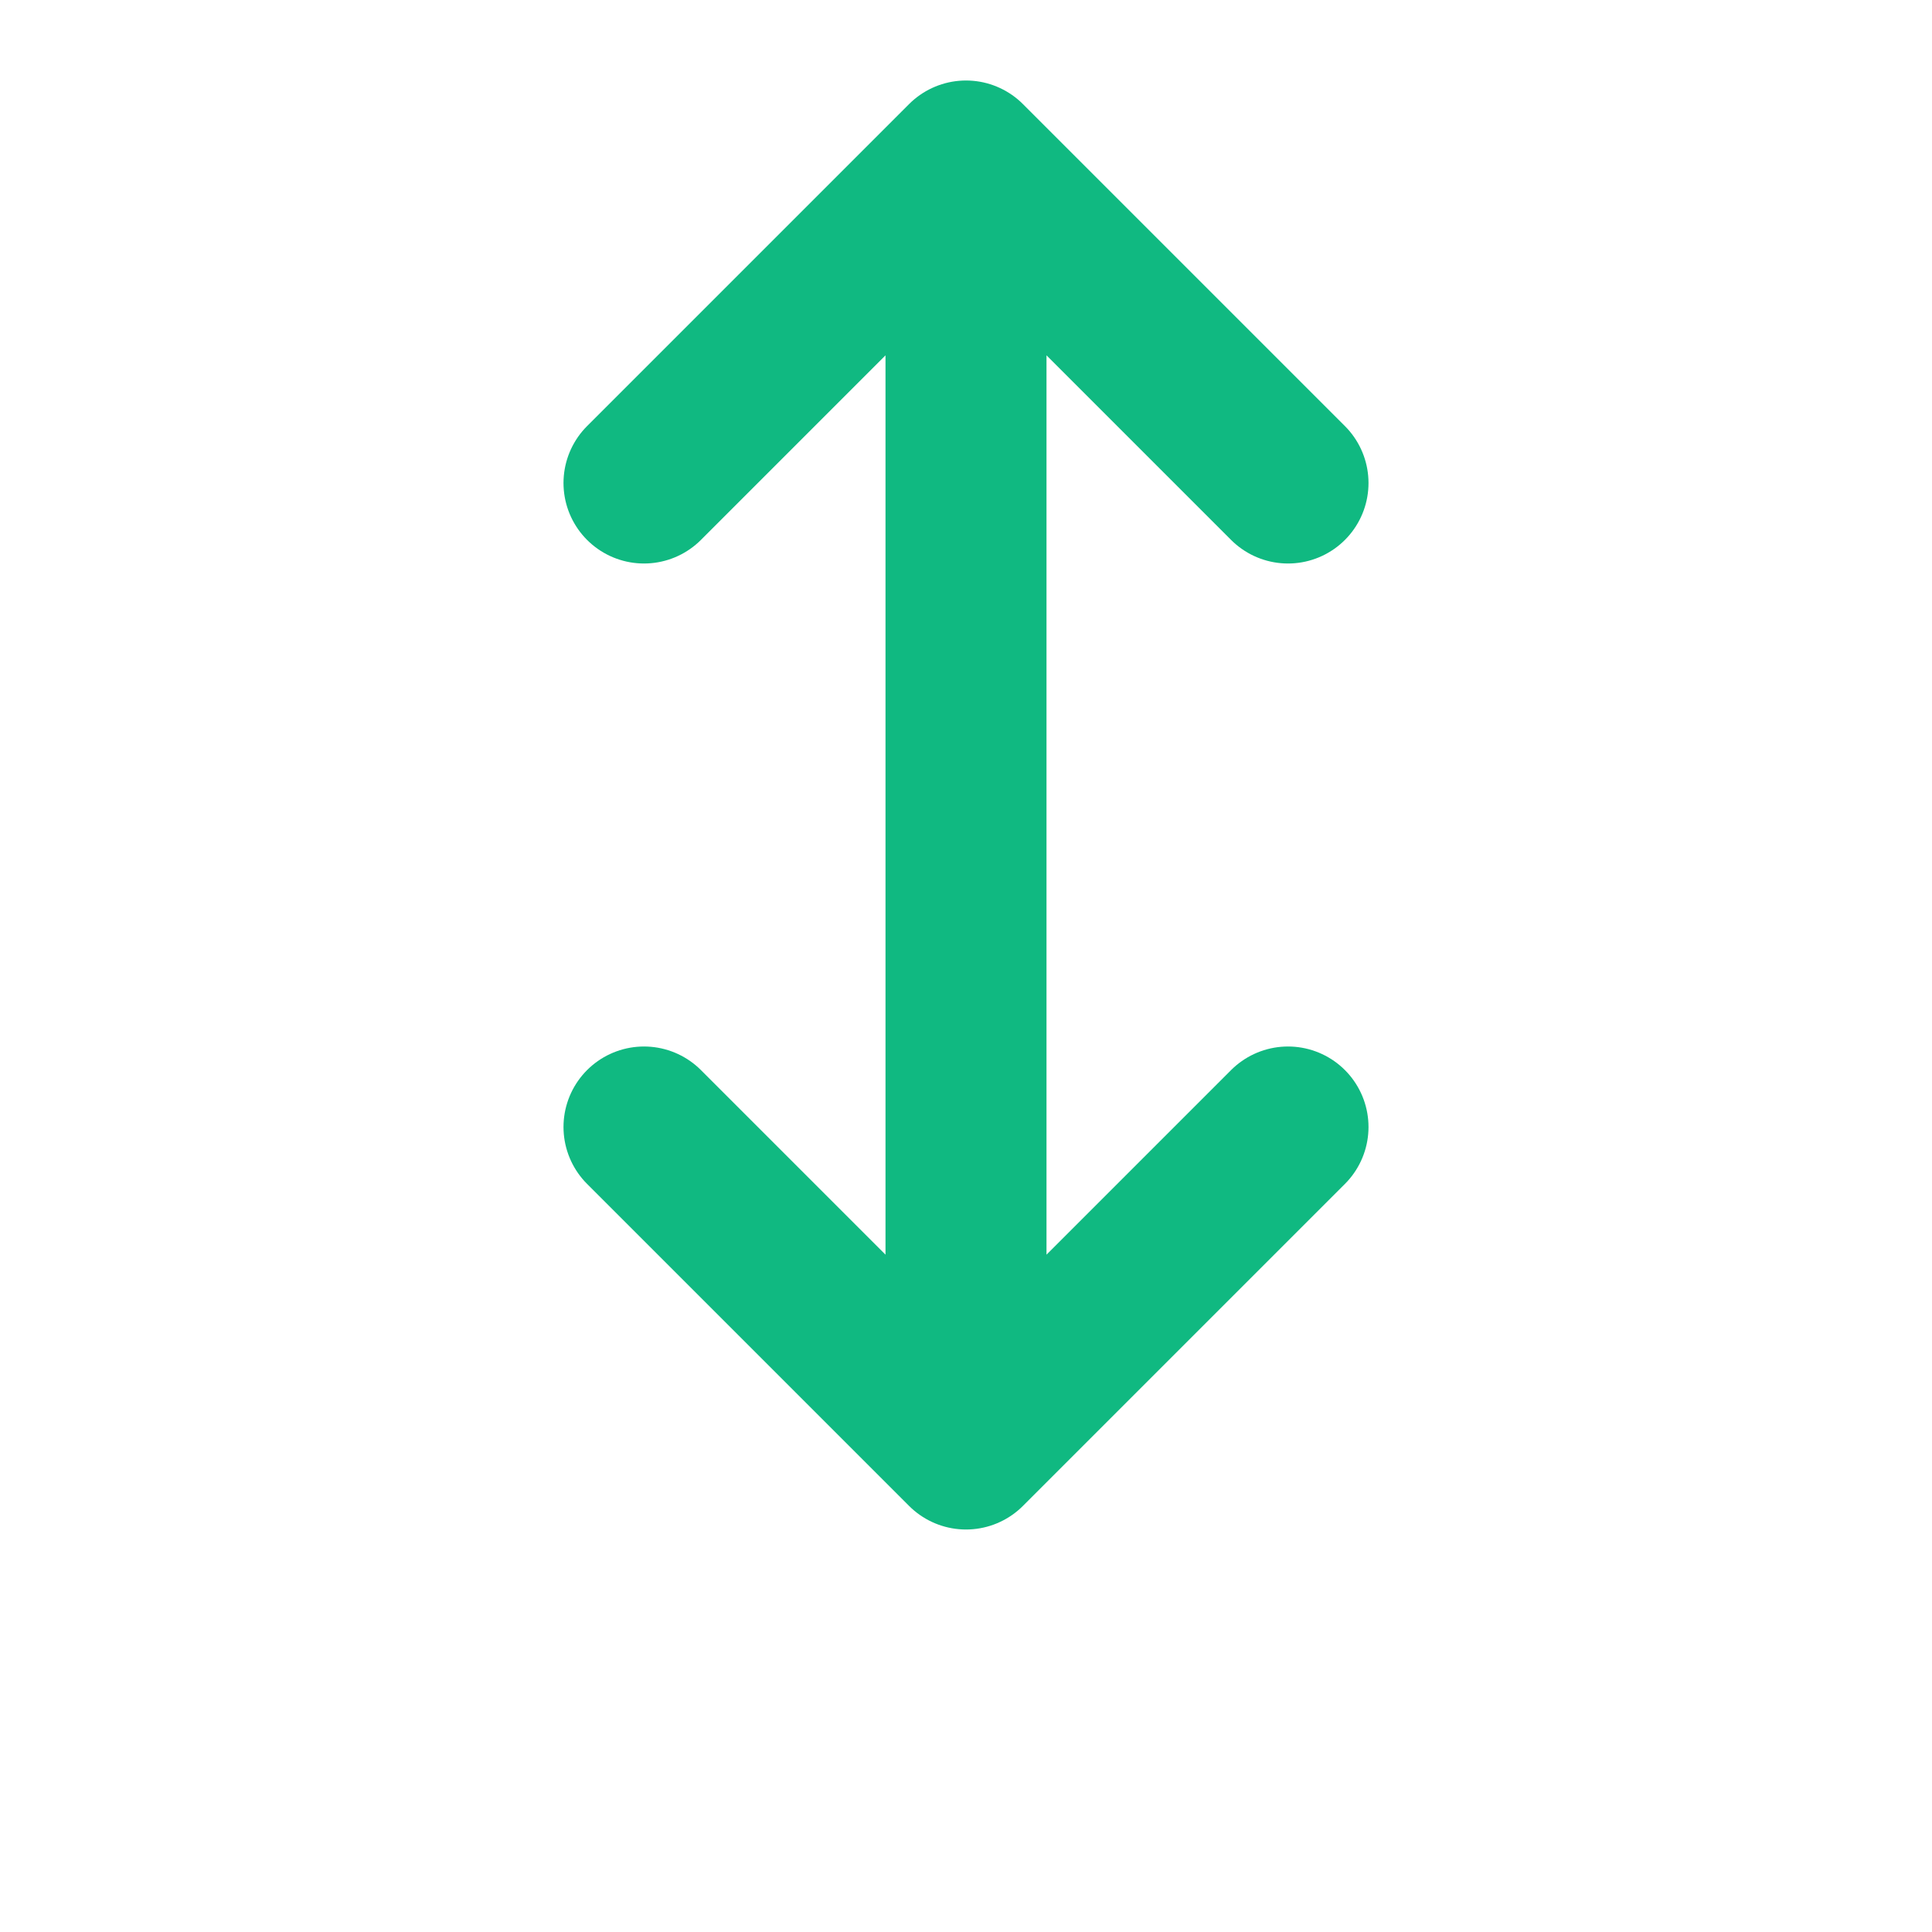 <?xml version="1.0" encoding="UTF-8"?>
<svg width="32" height="32" viewBox="0 0 24 24" fill="none" xmlns="http://www.w3.org/2000/svg">
  <path d="M16 6L12 2L8 6M12 2V18M12 18L16 14M12 18L8 14" stroke="#10B981" stroke-width="2" stroke-linecap="round" stroke-linejoin="round"/>
</svg>